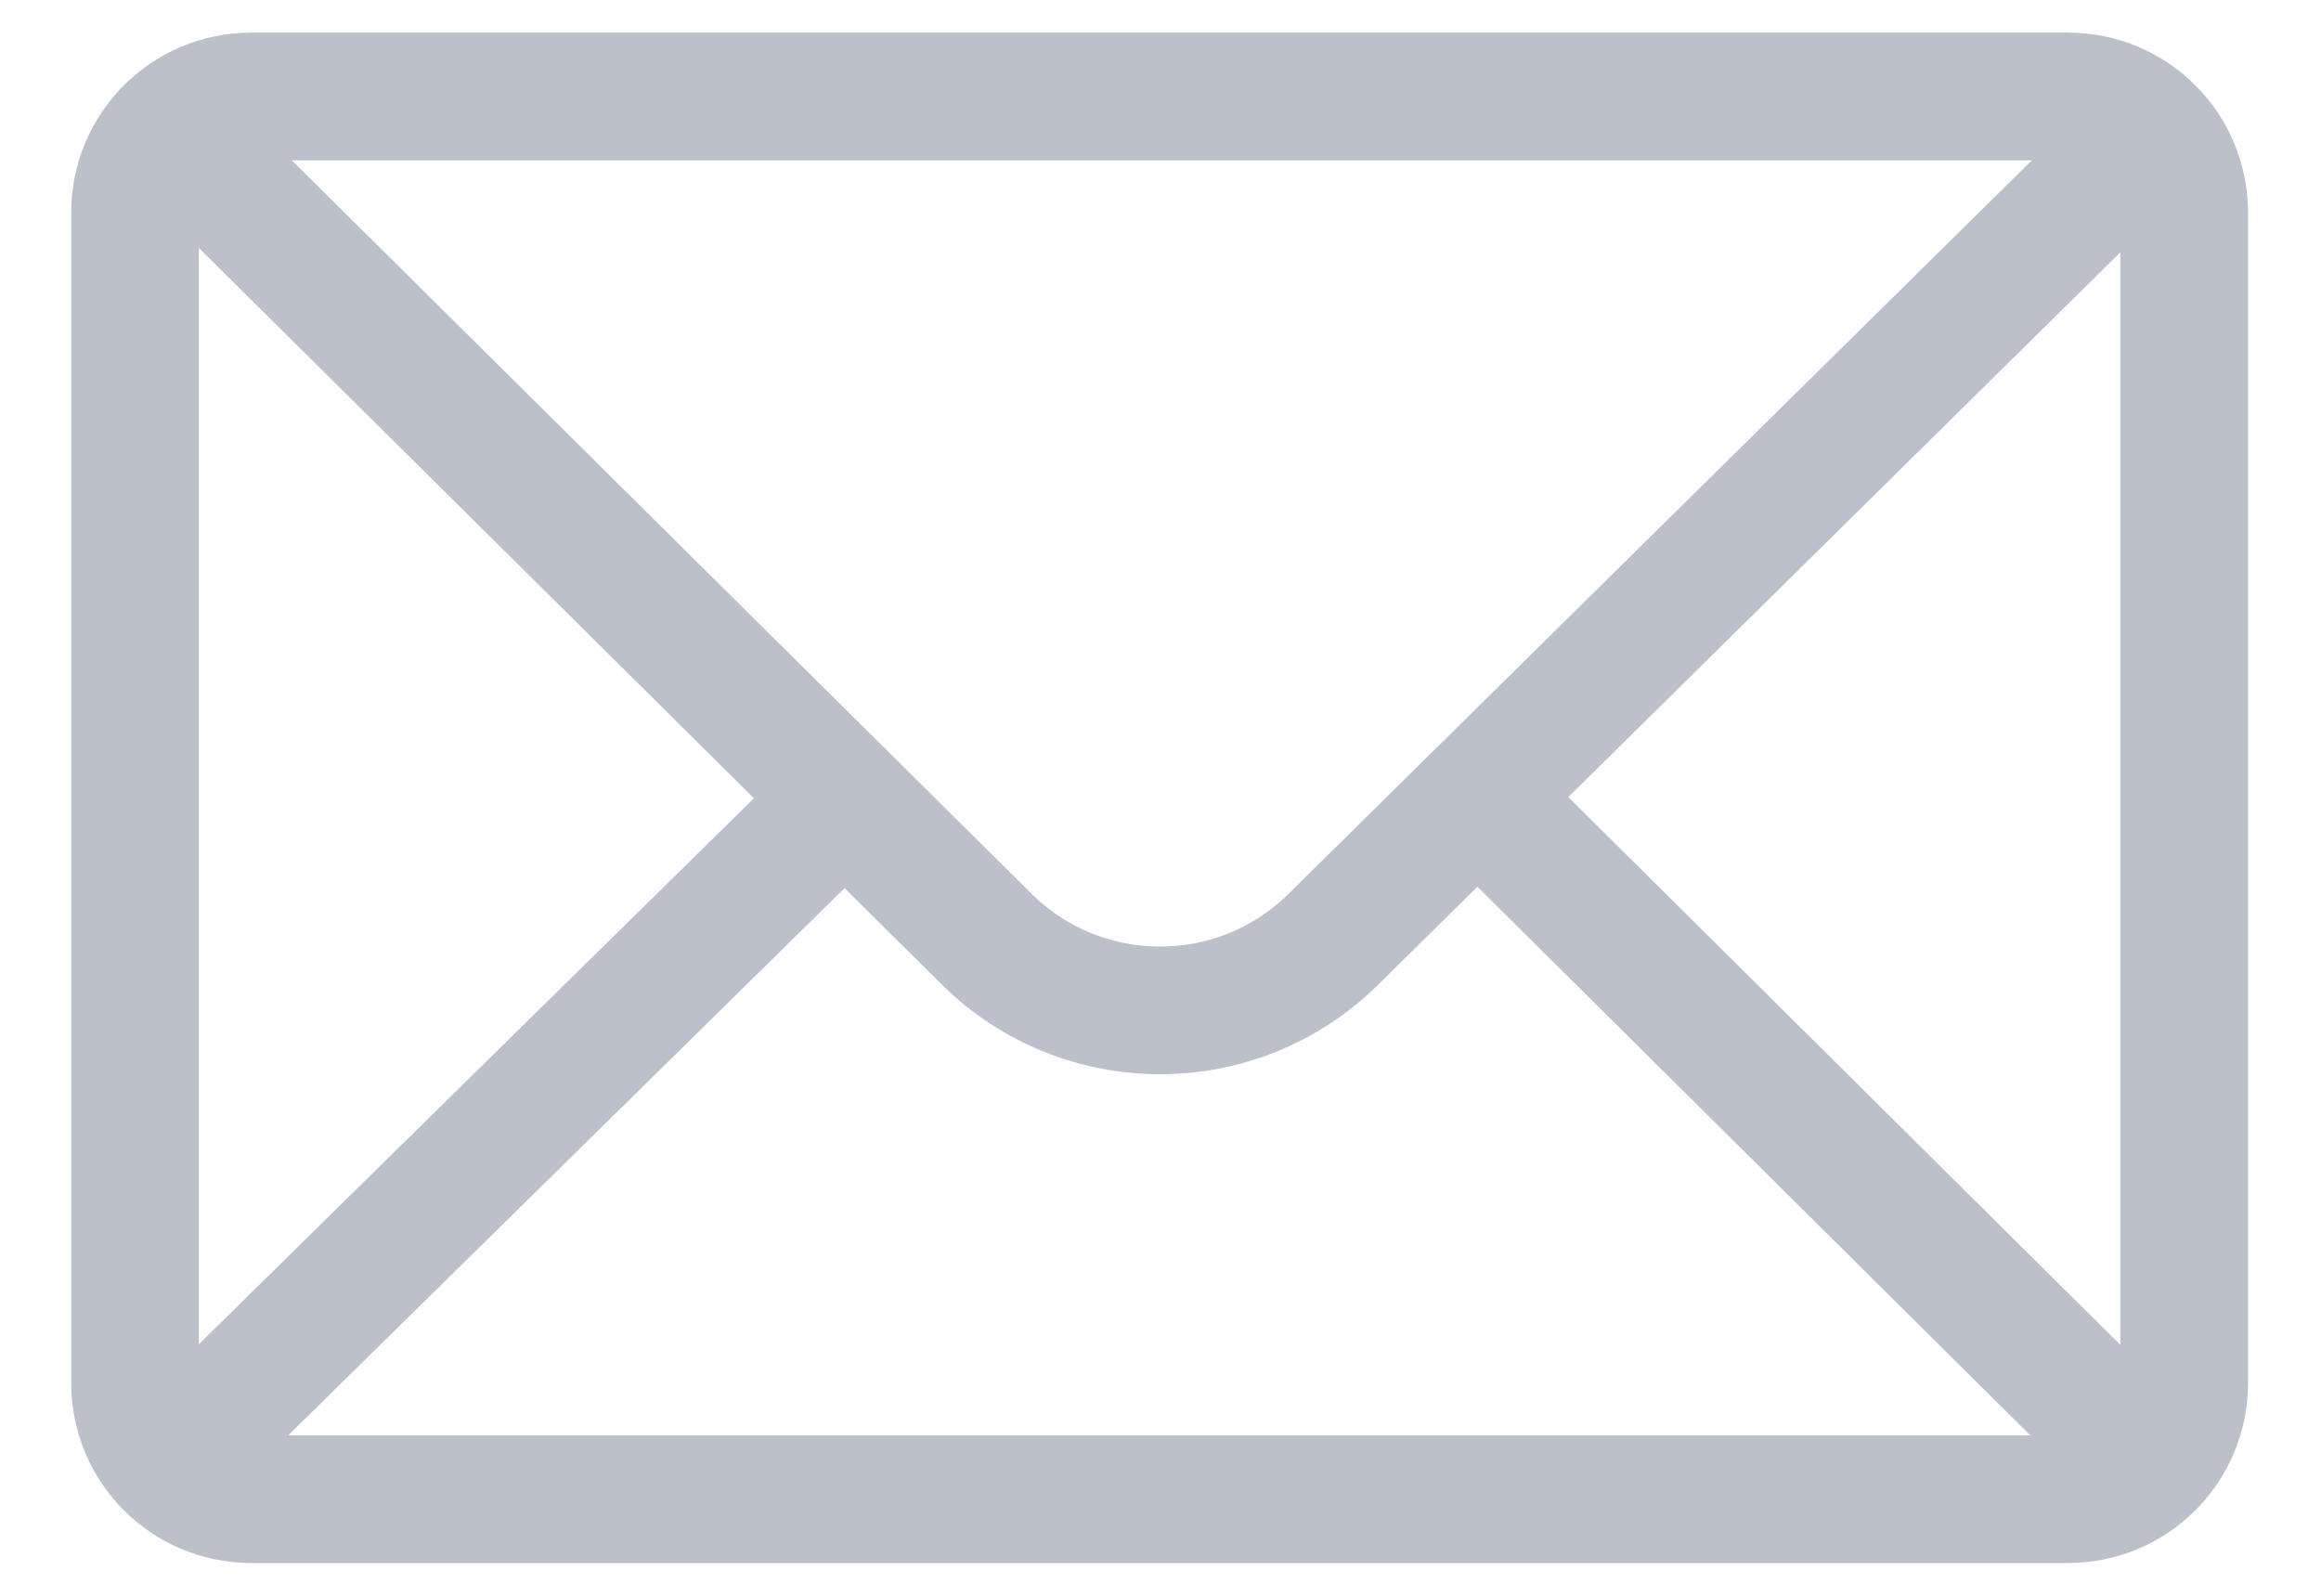 <?xml version="1.0" encoding="UTF-8"?>
<svg width="16px" height="11px" viewBox="0 0 16 11" version="1.1" xmlns="http://www.w3.org/2000/svg" xmlns:xlink="http://www.w3.org/1999/xlink">
    <title>Group</title>
    <g id="אתר-ווישוז-עם-ליאור" stroke="none" stroke-width="1" fill="none" fill-rule="evenodd">
        <g id="Artboard" transform="translate(-122, -83)" stroke="#BBC0CB" stroke-width="0.88">
            <g id="Group" transform="translate(122.931, 83.665)">
                <path d="M13.326,9.669 L0.8,9.669 C0.358,9.669 -1.67936305e-16,9.311 0,8.869 L0,0.8 C-5.41083001e-17,0.358 0.358,-1.40882155e-16 0.8,0 L13.326,0 C13.768,-9.77028587e-16 14.126,0.358 14.126,0.8 L14.126,8.869 C14.126,9.311 13.768,9.669 13.326,9.669 Z" id="Path-7"></path>
                <path d="M13.764,0.379 L8.26,5.81 C7.597,6.464 6.53,6.463 5.869,5.807 L0.394,0.379 L0.394,0.379" id="Path-8"></path>
                <line x1="4.761" y1="4.968" x2="0.321" y2="9.335" id="Path-8"></line>
                <line x1="13.776" y1="4.937" x2="9.365" y2="9.314" id="Path-8" transform="translate(11.57, 7.126) scale(-1, 1) translate(-11.57, -7.126) "></line>
            </g>
        </g>
    </g>
</svg>